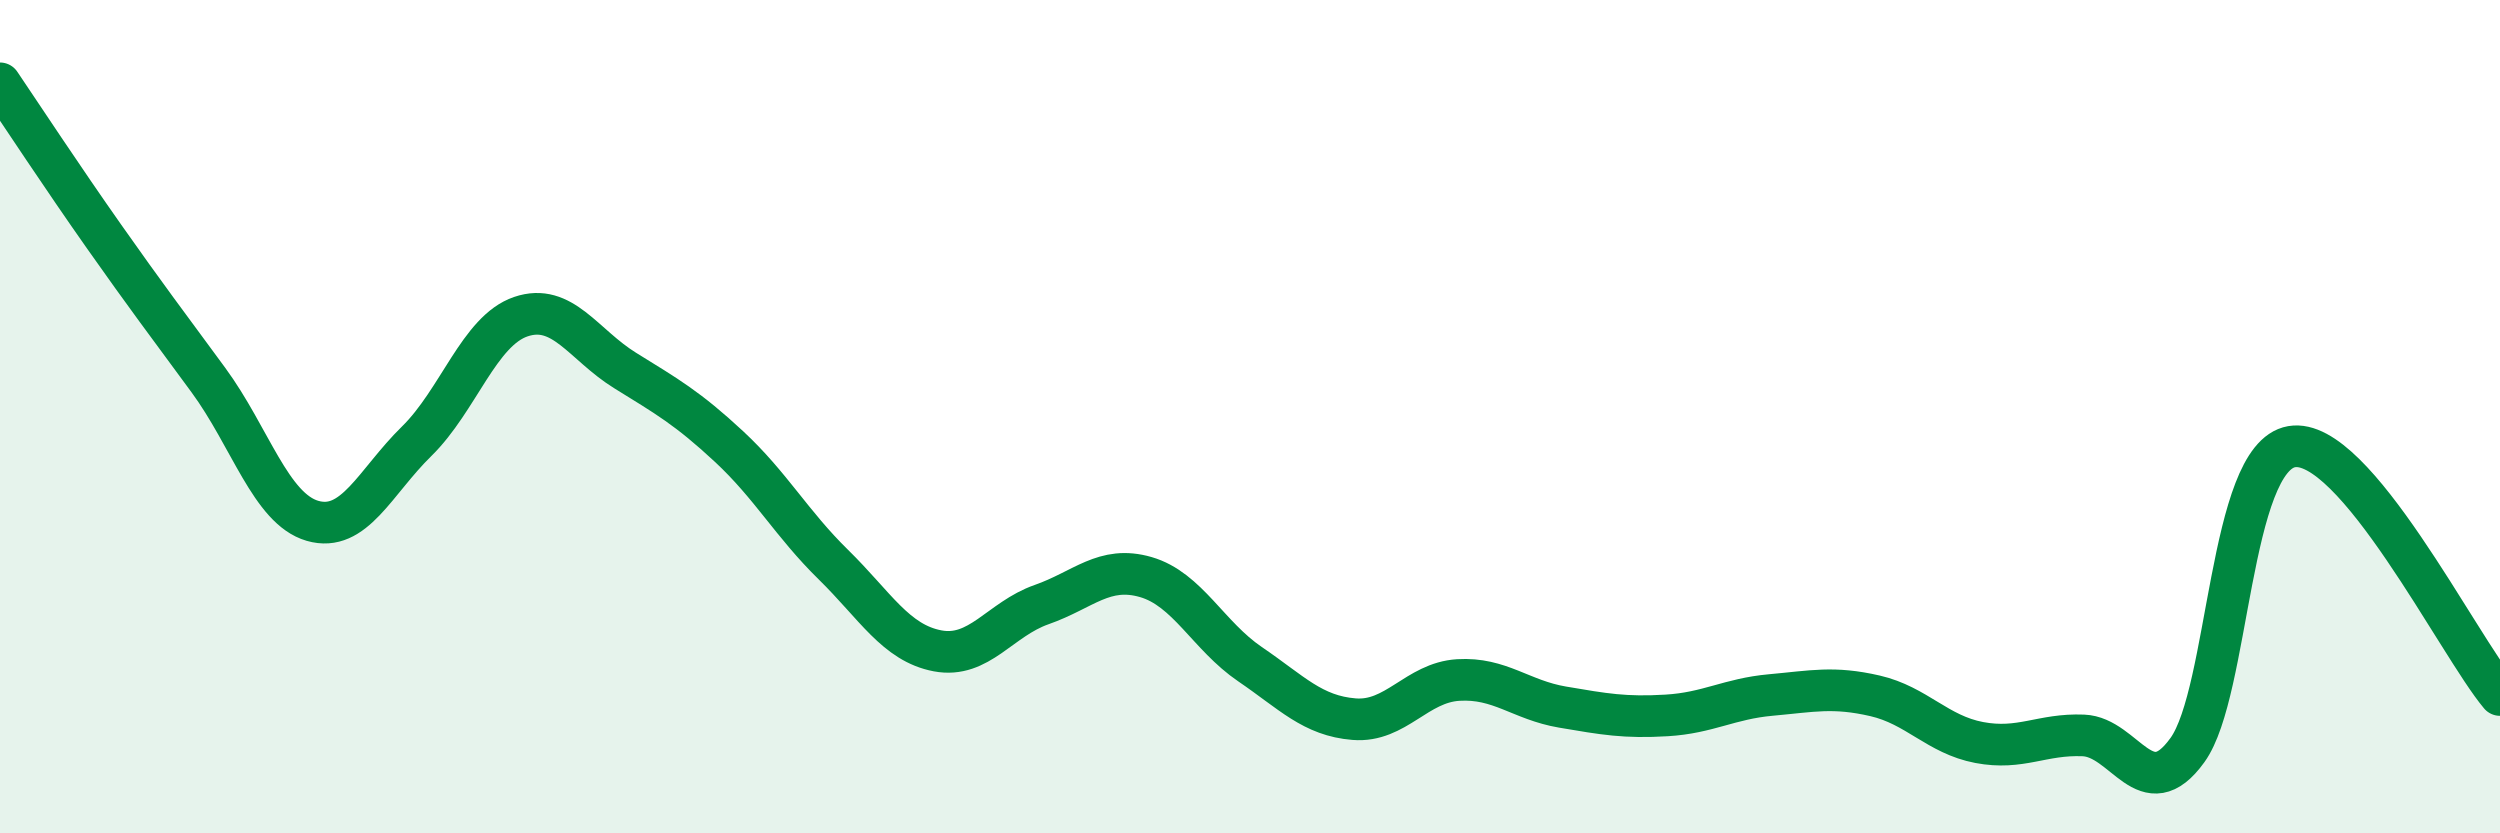 
    <svg width="60" height="20" viewBox="0 0 60 20" xmlns="http://www.w3.org/2000/svg">
      <path
        d="M 0,2 C 0.5,2.74 1.5,4.26 2.5,5.68 C 3.5,7.1 4,7.76 5,9.12 C 6,10.48 6.5,12.21 7.5,12.5 C 8.5,12.79 9,11.57 10,10.59 C 11,9.61 11.5,7.94 12.5,7.6 C 13.5,7.26 14,8.27 15,8.89 C 16,9.51 16.5,9.79 17.5,10.72 C 18.5,11.65 19,12.57 20,13.55 C 21,14.53 21.5,15.43 22.5,15.62 C 23.5,15.81 24,14.86 25,14.51 C 26,14.16 26.5,13.56 27.5,13.85 C 28.5,14.14 29,15.26 30,15.94 C 31,16.62 31.5,17.18 32.5,17.26 C 33.5,17.34 34,16.38 35,16.32 C 36,16.26 36.5,16.8 37.5,16.97 C 38.5,17.14 39,17.23 40,17.17 C 41,17.11 41.5,16.77 42.5,16.68 C 43.5,16.59 44,16.47 45,16.7 C 46,16.93 46.5,17.63 47.5,17.82 C 48.5,18.01 49,17.61 50,17.65 C 51,17.69 51.5,19.39 52.5,18 C 53.5,16.61 53.5,10.98 55,10.72 C 56.5,10.46 59,15.49 60,16.68L60 20L0 20Z"
        fill="#008740"
        opacity="0.1"
        stroke-linecap="round"
        stroke-linejoin="round"
      />
      <path
        d="M 0,2 C 0.5,2.74 1.5,4.26 2.5,5.68 C 3.5,7.1 4,7.76 5,9.12 C 6,10.48 6.5,12.21 7.5,12.5 C 8.5,12.79 9,11.57 10,10.59 C 11,9.61 11.5,7.94 12.5,7.6 C 13.5,7.26 14,8.27 15,8.89 C 16,9.51 16.5,9.79 17.5,10.72 C 18.5,11.65 19,12.57 20,13.55 C 21,14.53 21.5,15.43 22.5,15.62 C 23.5,15.81 24,14.86 25,14.51 C 26,14.16 26.5,13.56 27.5,13.85 C 28.5,14.14 29,15.26 30,15.94 C 31,16.62 31.5,17.18 32.5,17.26 C 33.5,17.34 34,16.38 35,16.32 C 36,16.26 36.5,16.8 37.5,16.97 C 38.5,17.14 39,17.23 40,17.17 C 41,17.11 41.5,16.77 42.5,16.68 C 43.5,16.59 44,16.47 45,16.7 C 46,16.93 46.5,17.63 47.5,17.82 C 48.5,18.01 49,17.61 50,17.65 C 51,17.69 51.5,19.39 52.5,18 C 53.5,16.61 53.5,10.98 55,10.72 C 56.5,10.46 59,15.49 60,16.68"
        stroke="#008740"
        stroke-width="1"
        fill="none"
        stroke-linecap="round"
        stroke-linejoin="round"
      />
    </svg>
  